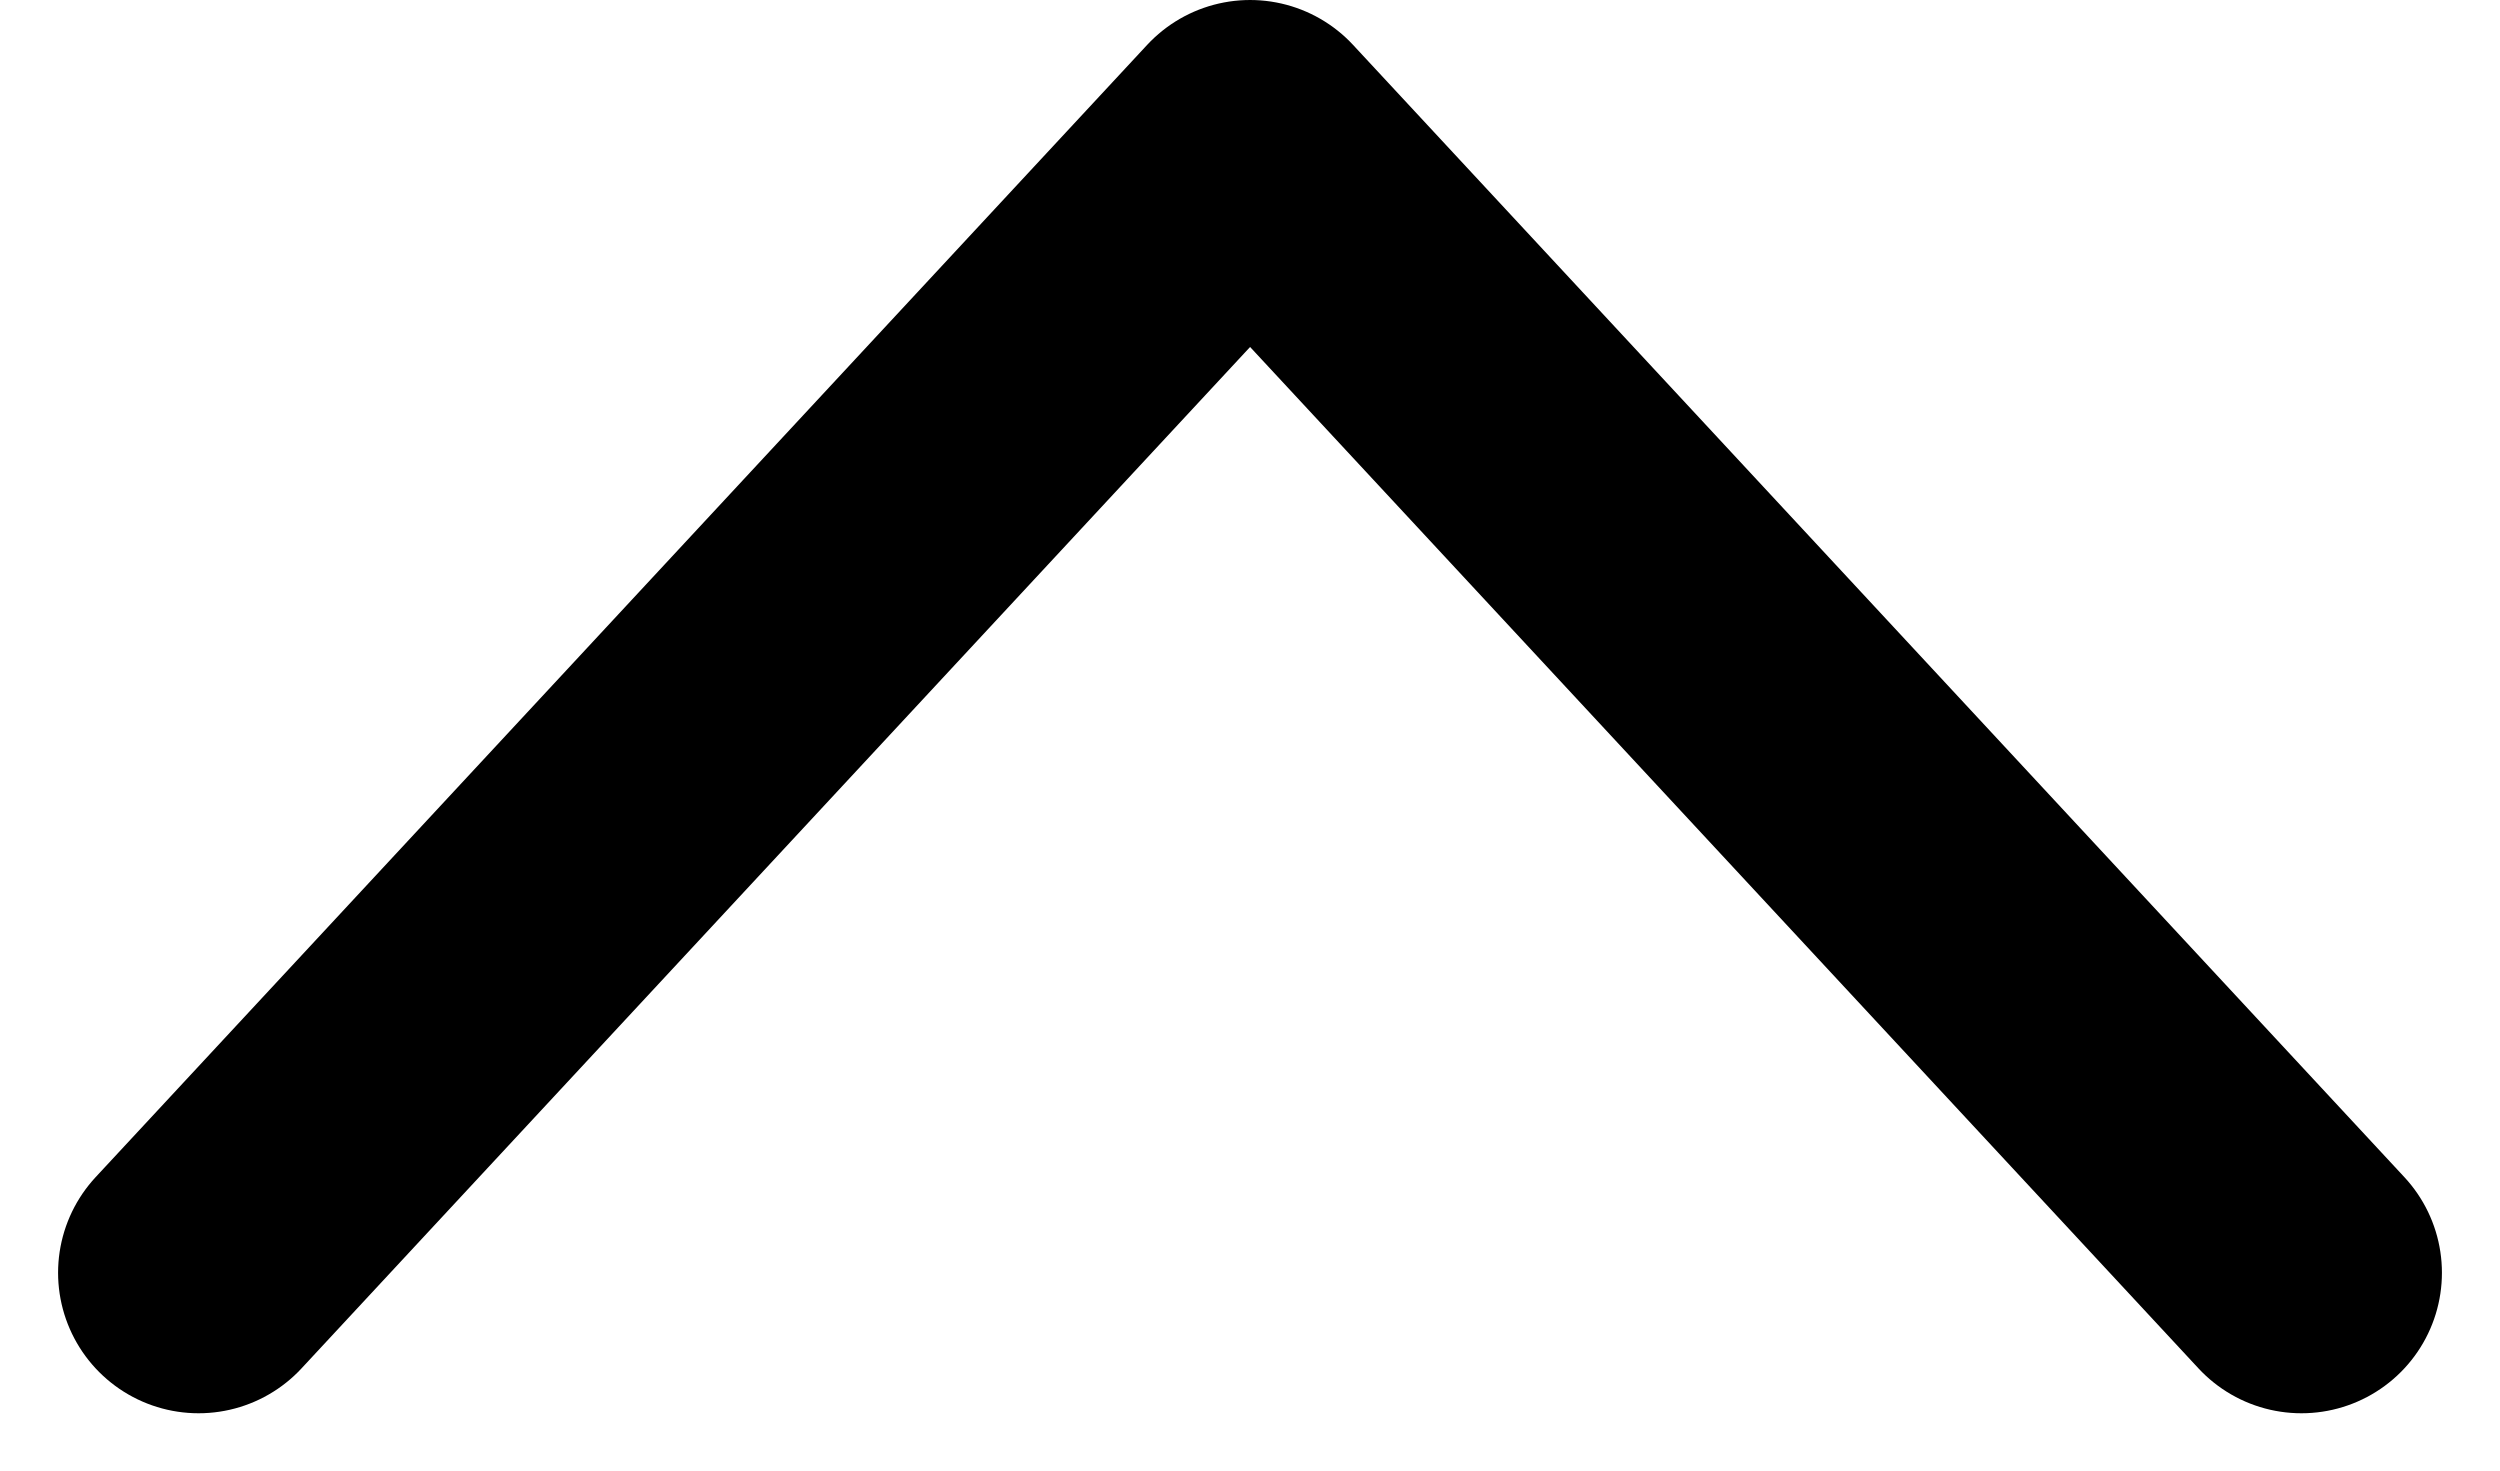 <svg xmlns="http://www.w3.org/2000/svg" width="13.345" height="7.854" viewBox="0 0 13.345 7.854">
  <path id="패스_5789" data-name="패스 5789" d="M0,11.225,6.044,5.613,0,0" transform="translate(1.06 6.794) rotate(-90)" fill="none" stroke="#000" stroke-linecap="round" stroke-linejoin="round" stroke-width="1.5"/>
</svg>
